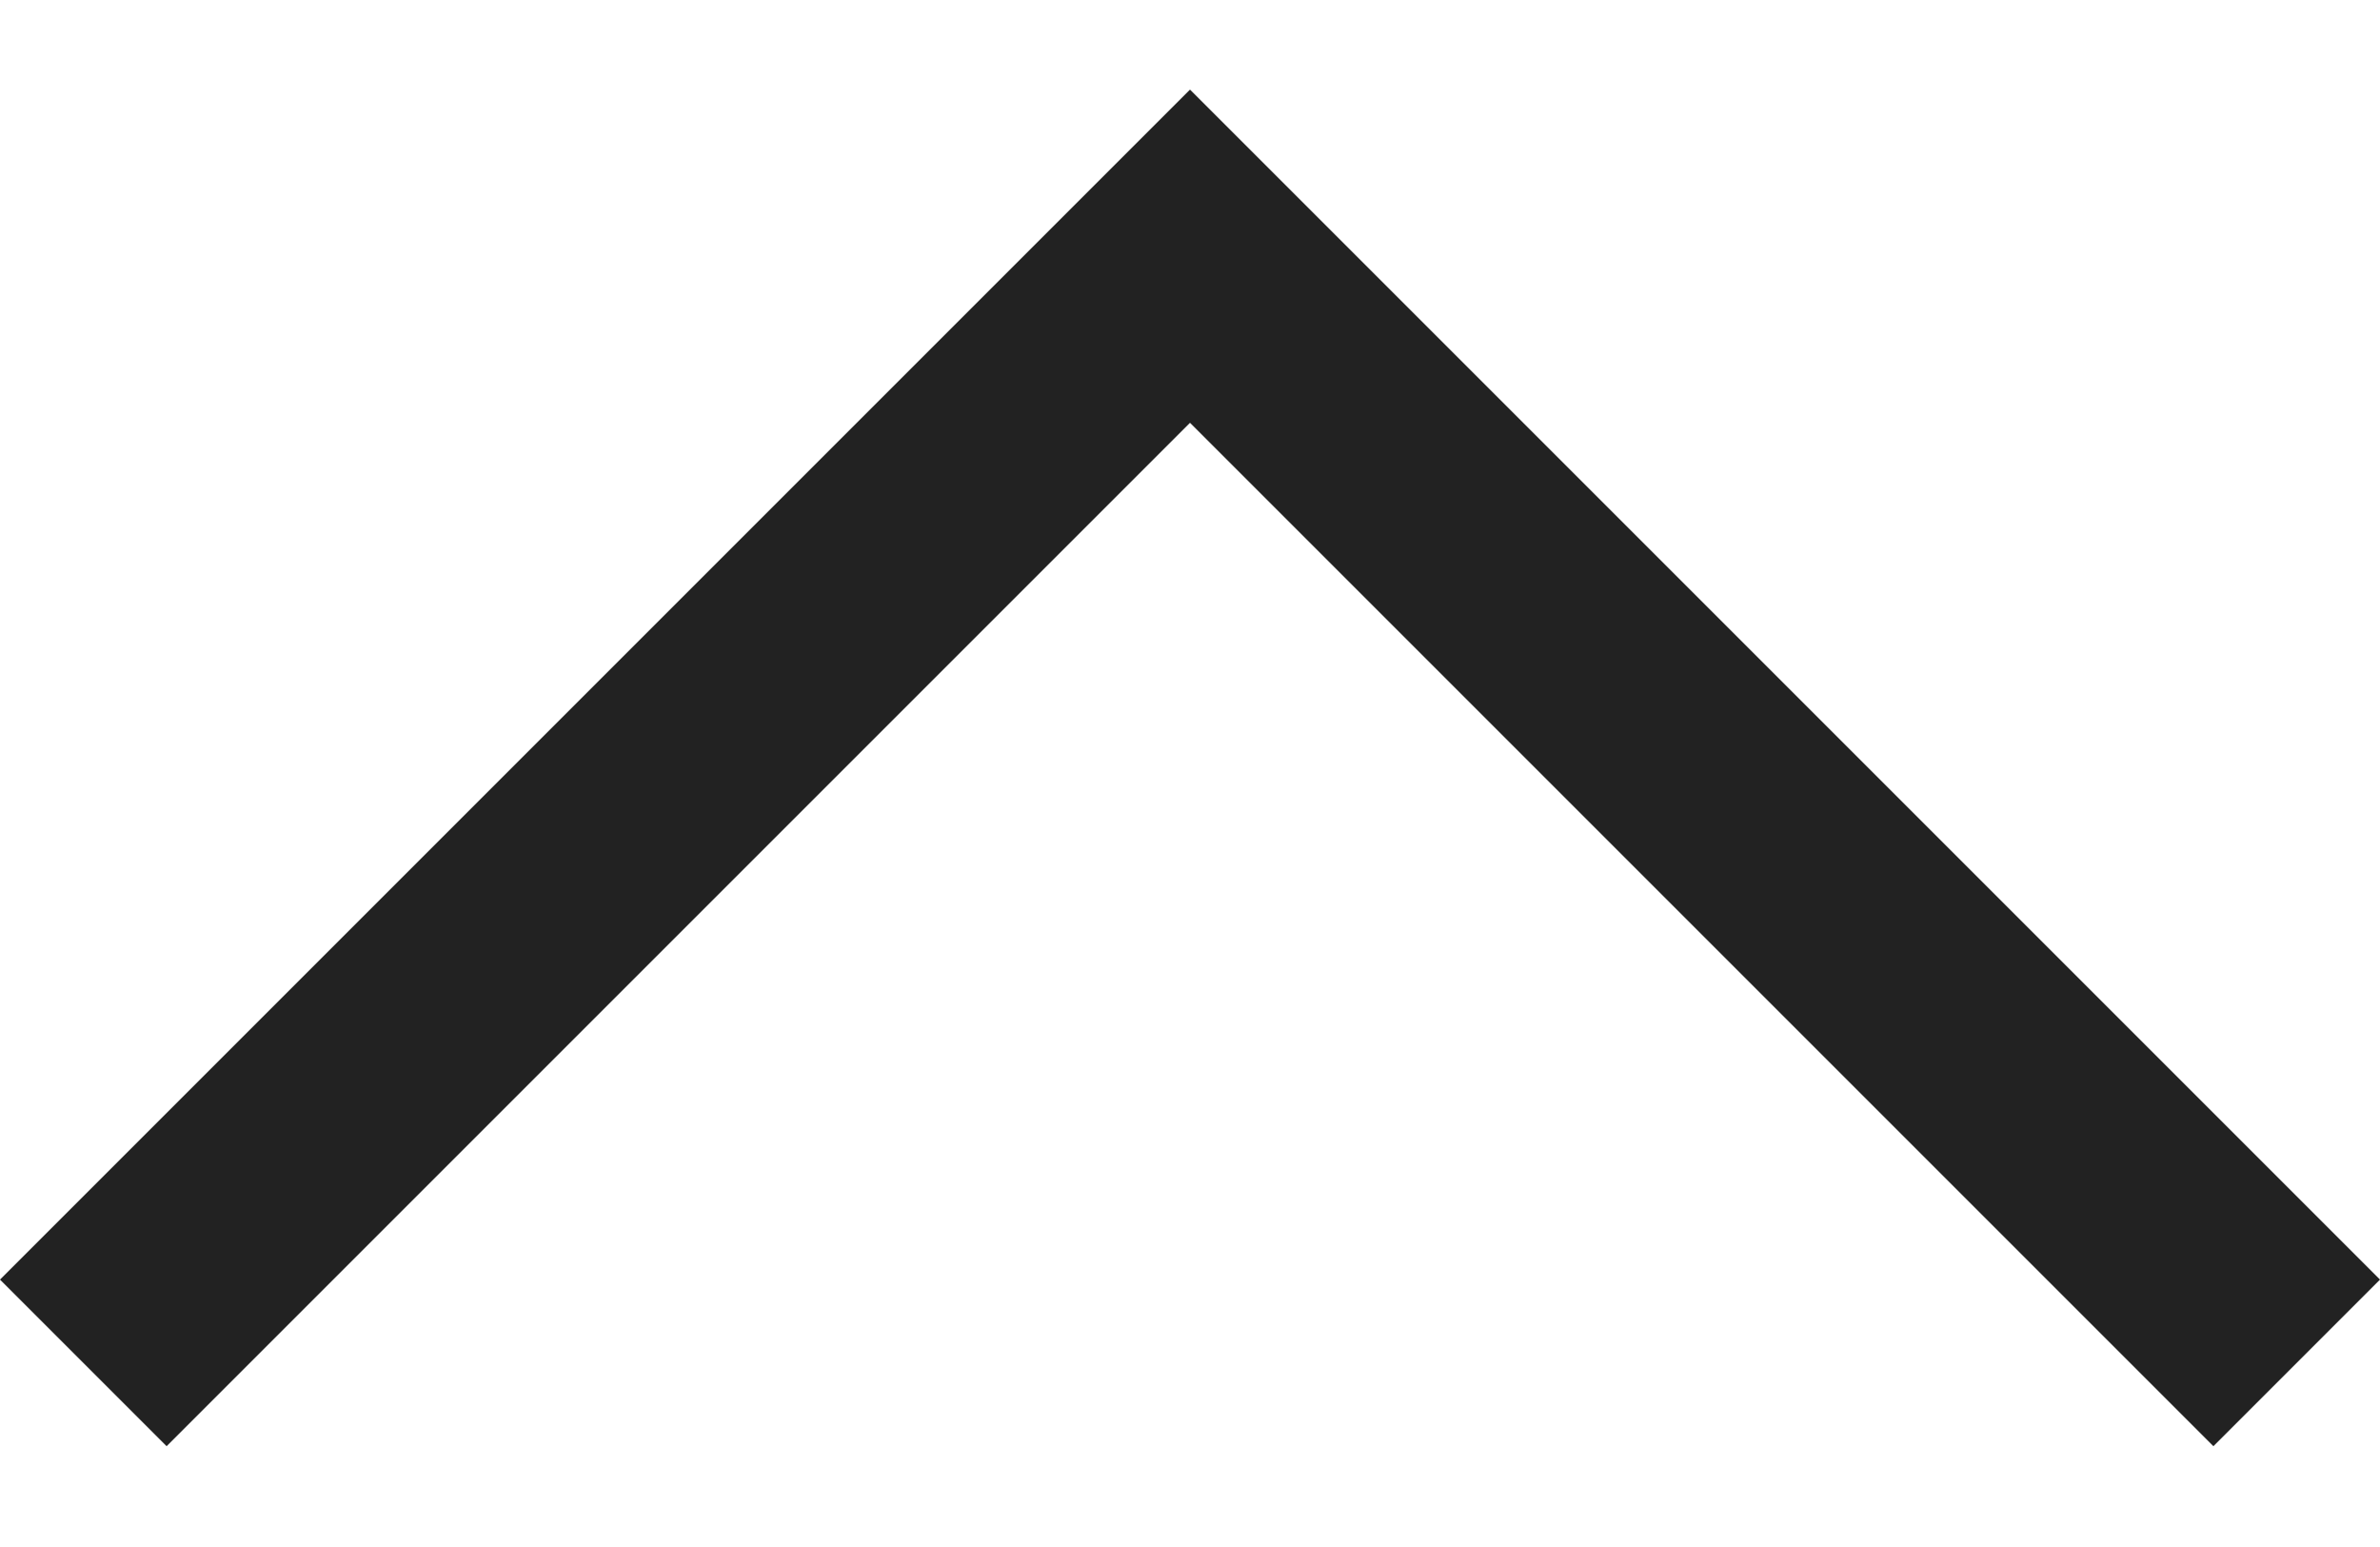 <svg width="20" height="13" viewBox="0 0 20 13" fill="none" xmlns="http://www.w3.org/2000/svg">
<path d="M10 0.753L20 10.753L18.6 12.153L10 3.553L1.4 12.153L0 10.753L10 0.753Z" fill="#222222"/>
</svg>
